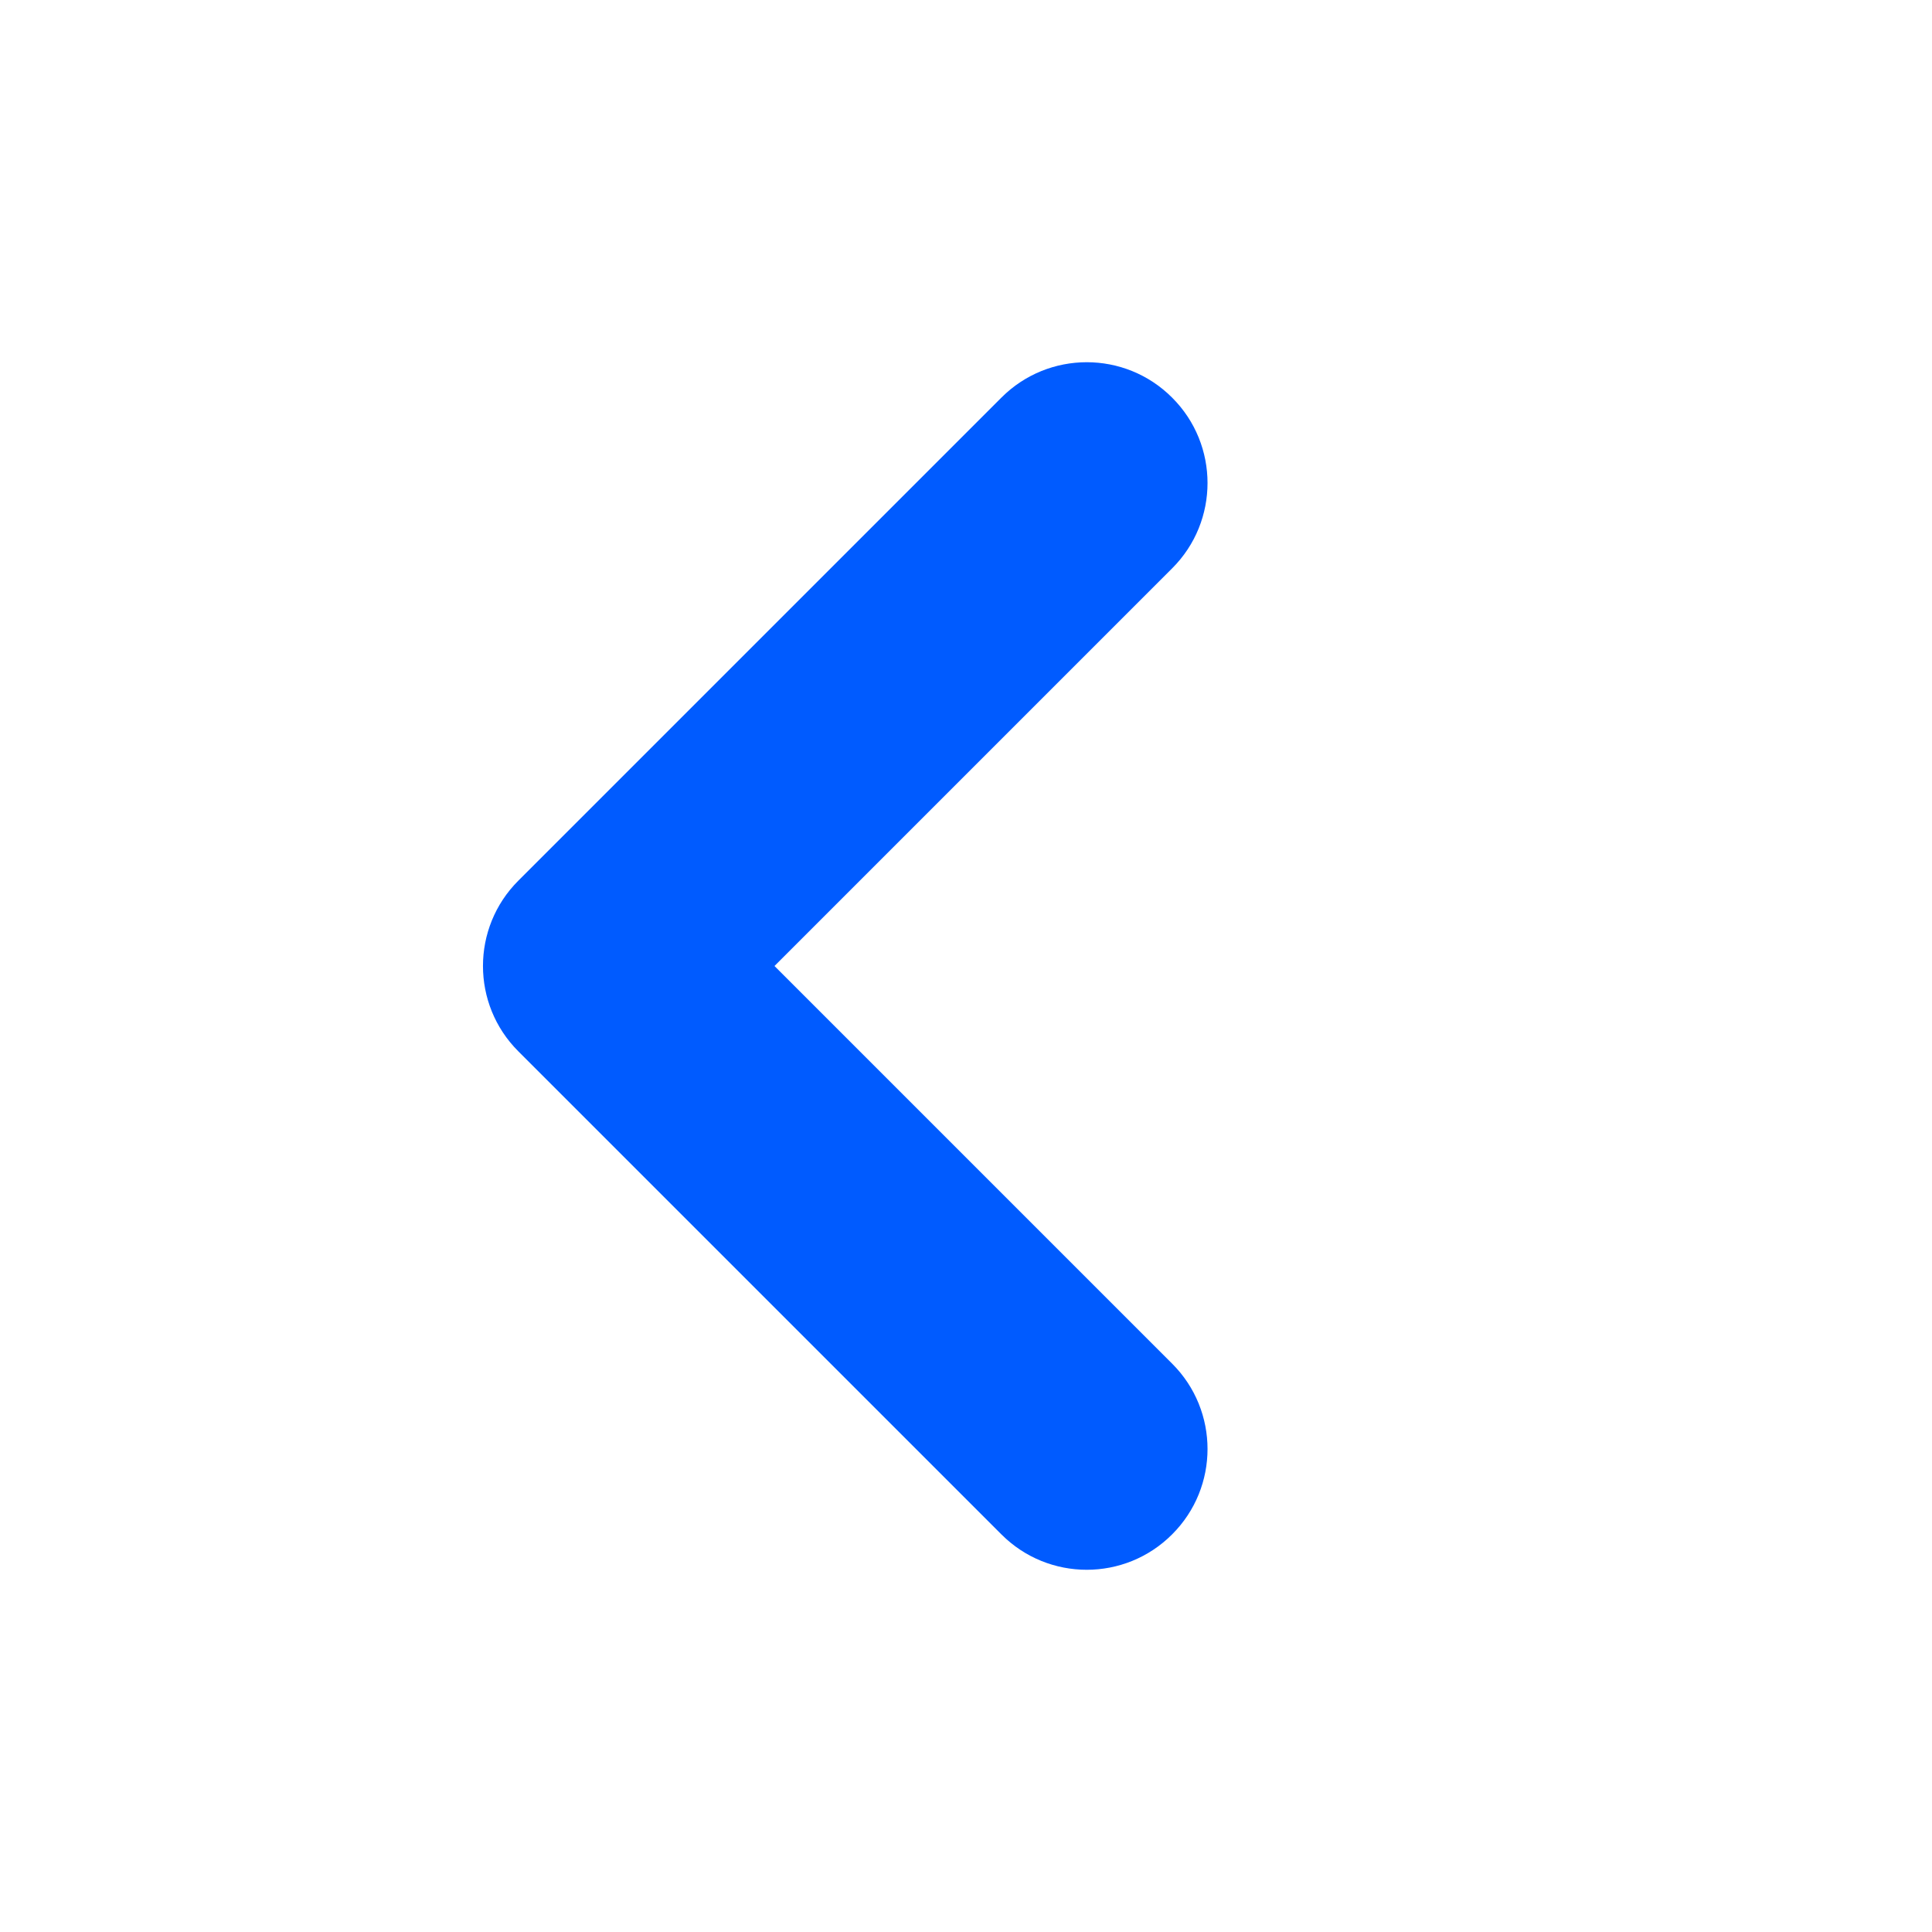 <svg width="16" height="16" viewBox="0 0 16 16" fill="none" xmlns="http://www.w3.org/2000/svg">
<path d="M9.707 3.293C10.098 3.683 10.098 4.317 9.707 4.707L6.414 8L9.707 11.293C10.098 11.683 10.098 12.317 9.707 12.707C9.317 13.098 8.683 13.098 8.293 12.707L4.293 8.707C3.902 8.317 3.902 7.683 4.293 7.293L8.293 3.293C8.683 2.902 9.317 2.902 9.707 3.293Z" fill="#005BFF"/>
</svg>
